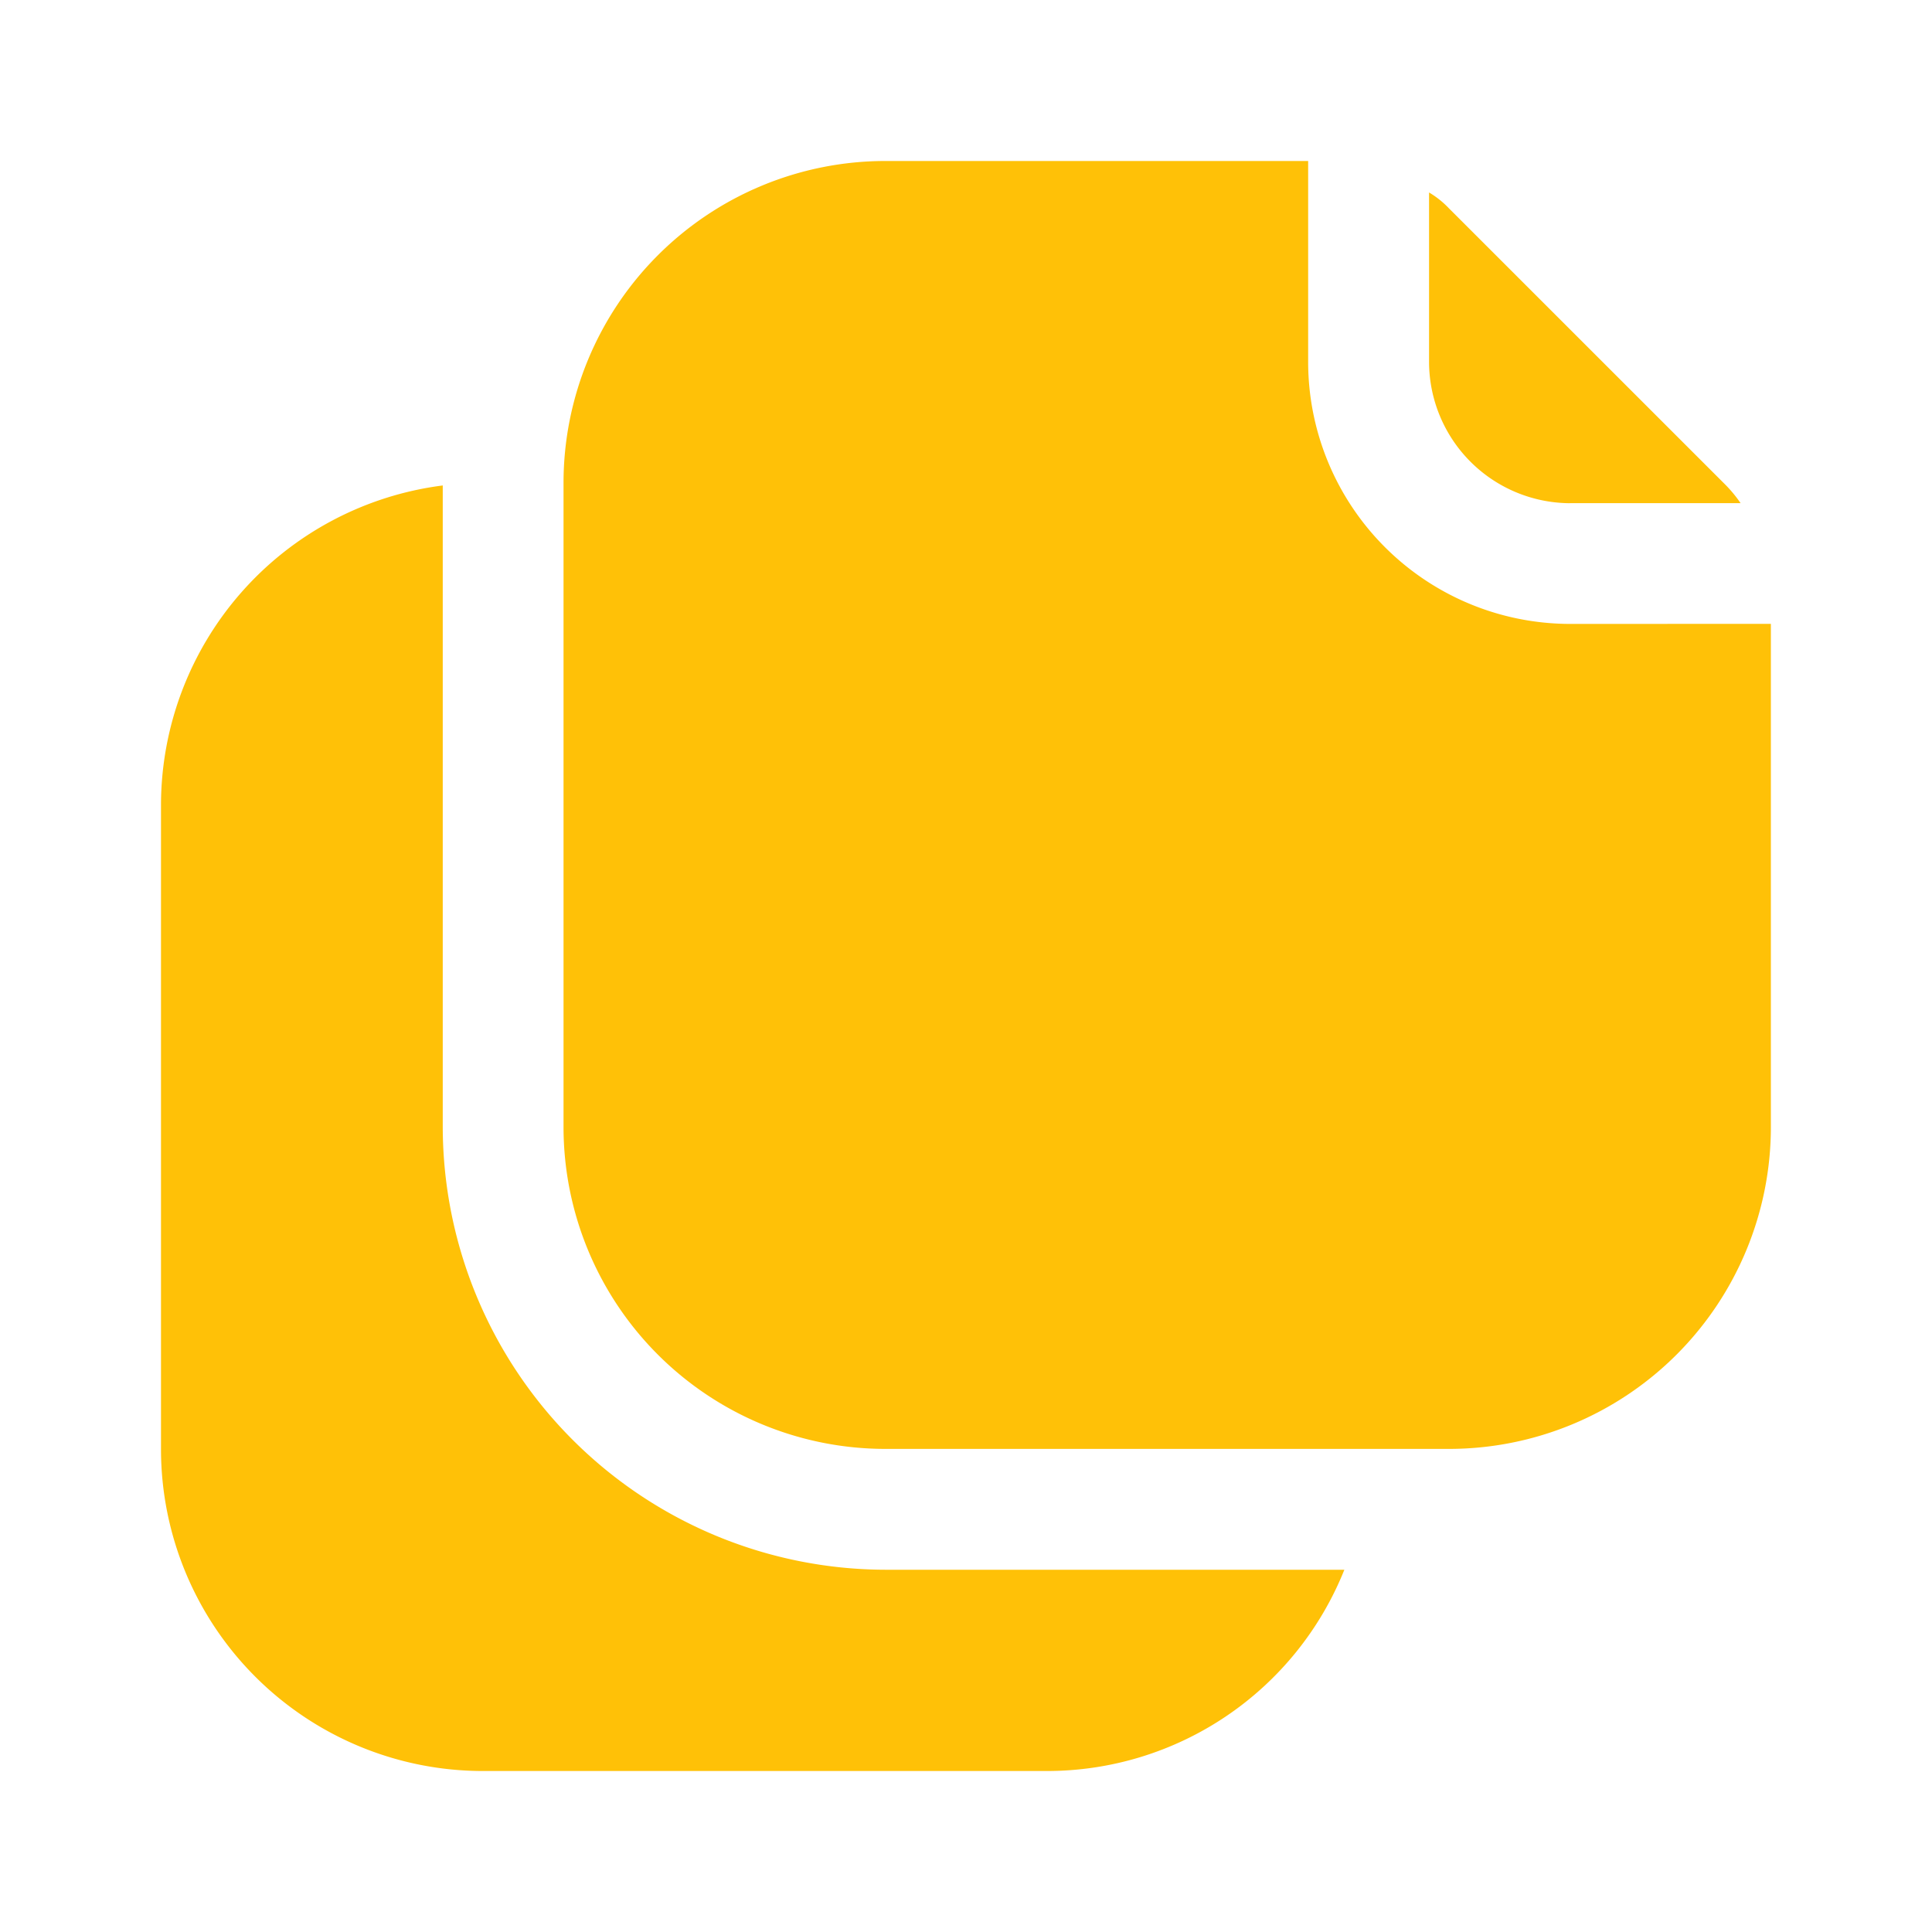 <svg id="copy-Filled" xmlns="http://www.w3.org/2000/svg" width="29.402" height="29.402" viewBox="0 0 29.402 29.402">
  <rect id="Path" width="29.402" height="29.402" fill="none"/>
  <path id="copy-Filled_1_" d="M552.026,2720.439h6.983a4.874,4.874,0,0,1-4.533,3.063H545.9a4.9,4.9,0,0,1-4.9-4.9v-9.8a4.909,4.909,0,0,1,4.288-4.864v9.764A6.75,6.75,0,0,0,552.026,2720.439Zm10.413-16.232h2.6a2.019,2.019,0,0,0-.257-.306l-4.178-4.177a1.411,1.411,0,0,0-.306-.245v2.585a2.154,2.154,0,0,0,2.144,2.144Zm0,1.838a3.989,3.989,0,0,1-3.981-3.982V2699h-6.432a4.9,4.9,0,0,0-4.9,4.9v9.8a4.9,4.9,0,0,0,4.9,4.9H560.6a4.9,4.9,0,0,0,4.9-4.9v-7.656Z" transform="translate(-538.55 -2696.55)" fill="#ffc107 "/>
</svg>
